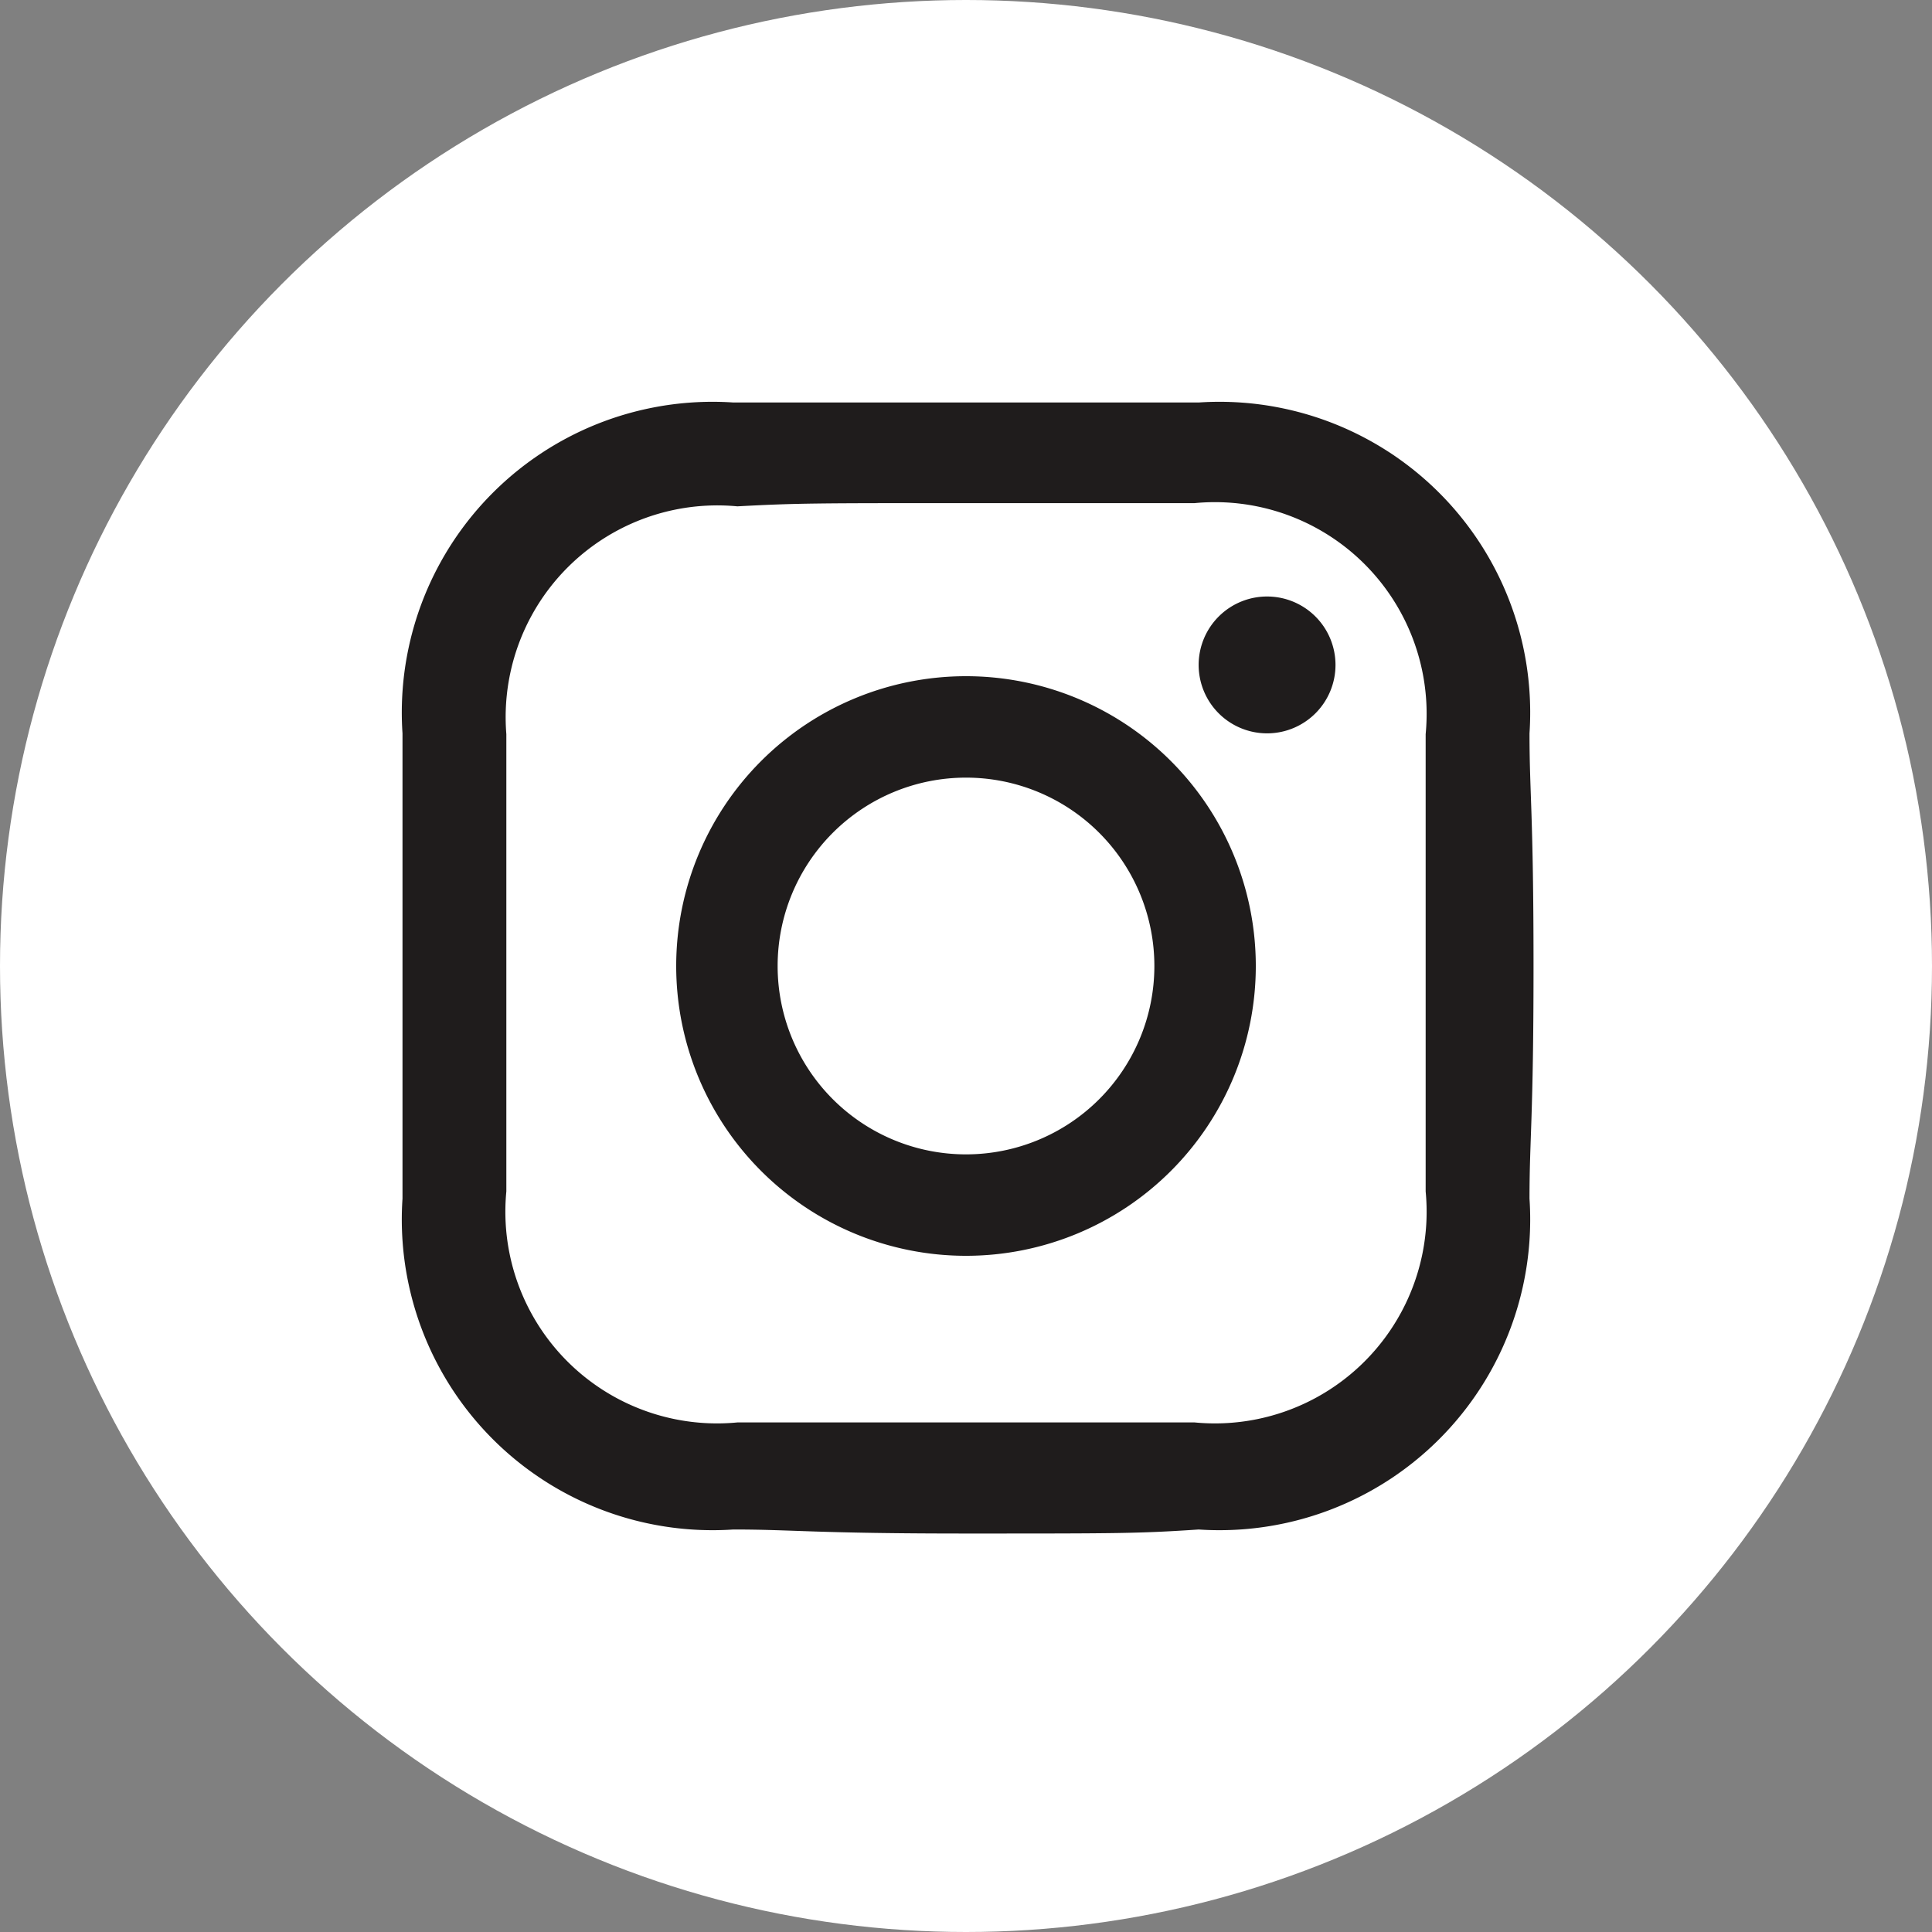 <svg xmlns="http://www.w3.org/2000/svg" viewBox="0 0 24 24"><rect x="0" y="0" width="24" height="24" fill="#808080" stroke="none"/><defs><style>.cls-1{fill:#fff;}.cls-2{fill:#1f1c1c;}</style></defs><g id="レイヤー_2" data-name="レイヤー 2"><g id="iconmonstr"><circle class="cls-1" cx="12" cy="12" r="12"/><path id="instagram-11" class="cls-2" d="M12,6.25c1.87,0,2.1,0,2.84,0a2.63,2.63,0,0,1,2.87,2.87c0,.74,0,1,0,2.84s0,2.1,0,2.84a2.63,2.63,0,0,1-2.87,2.87c-.74,0-1,0-2.84,0s-2.1,0-2.84,0a2.63,2.63,0,0,1-2.87-2.87c0-.74,0-1,0-2.84s0-2.1,0-2.84A2.63,2.63,0,0,1,9.16,6.29C9.9,6.25,10.13,6.25,12,6.25ZM12,5C10.09,5,9.86,5,9.11,5A3.86,3.86,0,0,0,5,9.11c0,.75,0,1,0,2.89s0,2.14,0,2.89A3.86,3.86,0,0,0,9.11,19c.75,0,1,.05,2.89.05s2.14,0,2.89-.05A3.86,3.86,0,0,0,19,14.89c0-.75.05-1,.05-2.89S19,9.86,19,9.11A3.86,3.86,0,0,0,14.89,5C14.14,5,13.91,5,12,5ZM12,8.4A3.6,3.6,0,1,0,15.6,12,3.6,3.6,0,0,0,12,8.4Zm0,5.94A2.34,2.34,0,1,1,14.34,12,2.34,2.34,0,0,1,12,14.34Zm3.75-6.93a.85.85,0,1,0,.84.84A.85.85,0,0,0,15.75,7.41Z"/></g></g></svg>